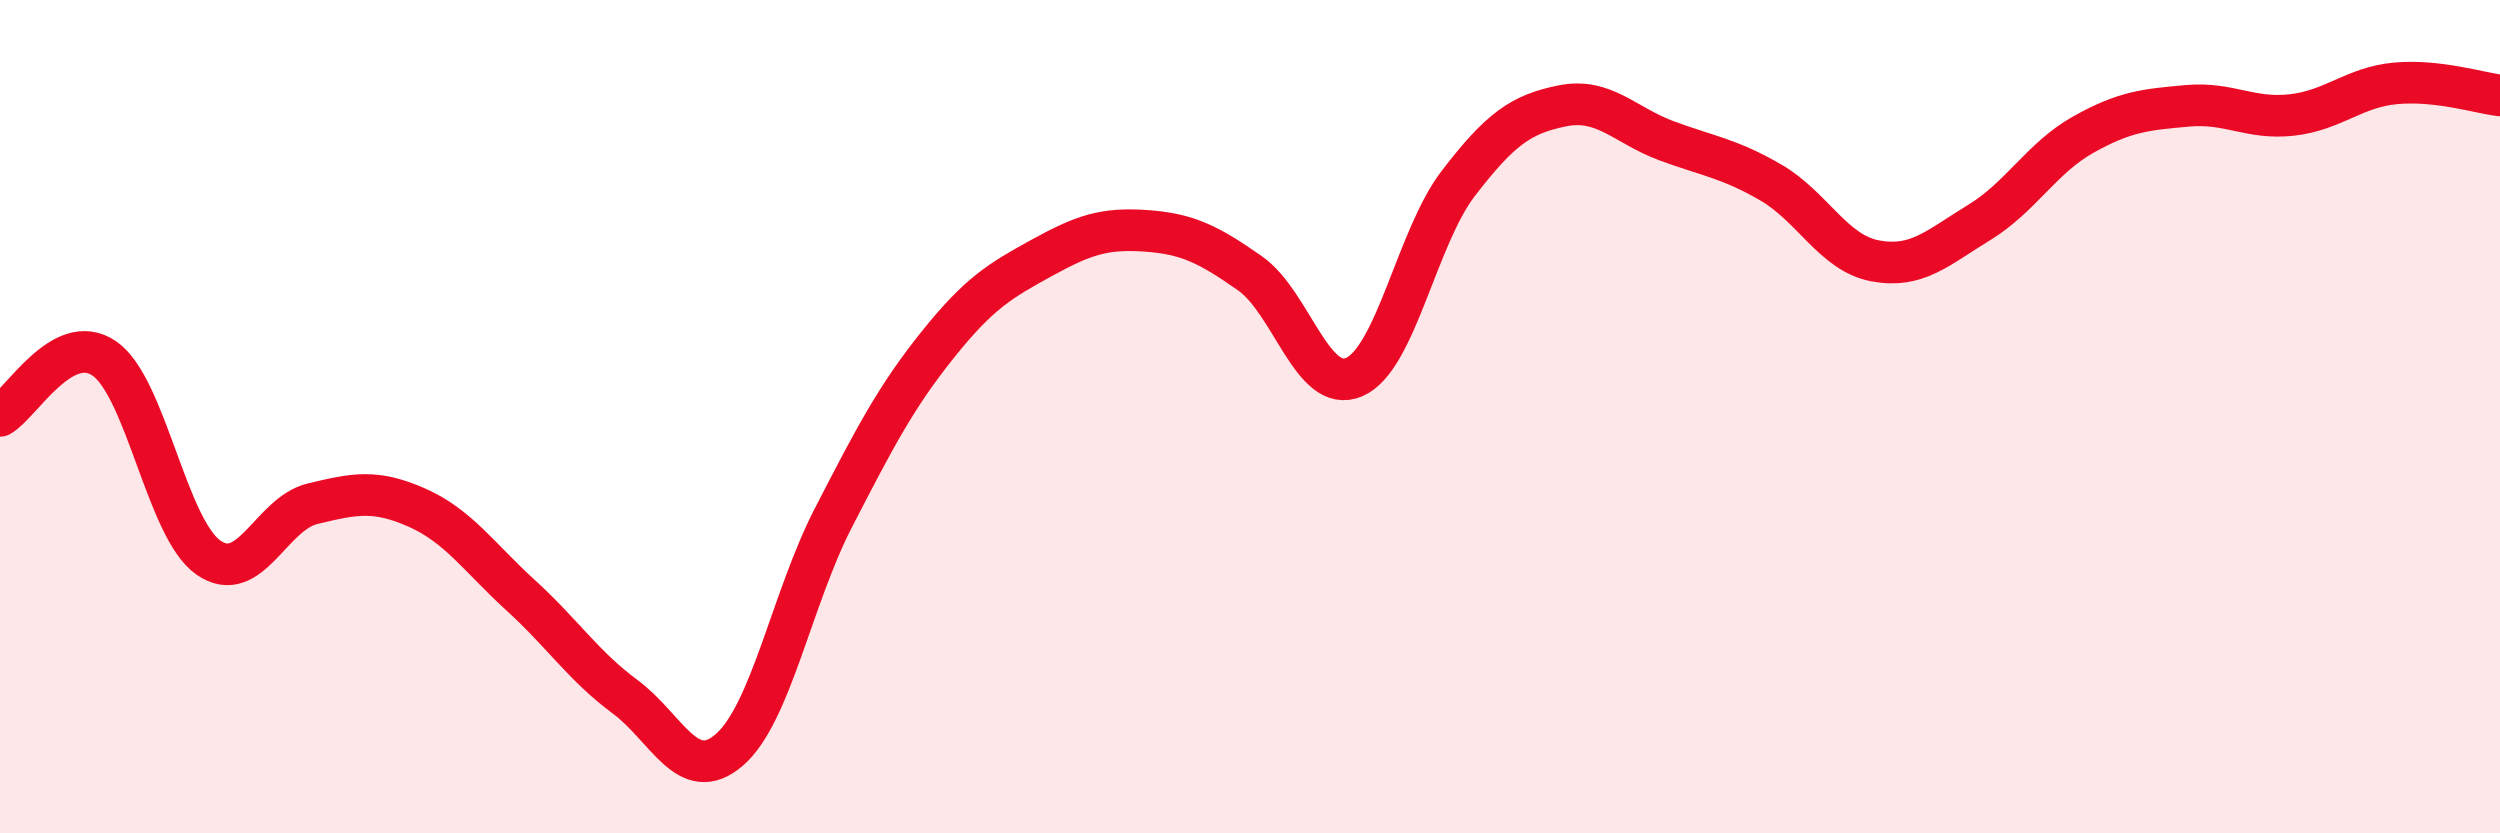 
    <svg width="60" height="20" viewBox="0 0 60 20" xmlns="http://www.w3.org/2000/svg">
      <path
        d="M 0,9.98 C 0.5,9.7 1.5,7.92 2.5,8.6 C 3.5,9.28 4,12.68 5,13.38 C 6,14.08 6.5,12.33 7.5,12.09 C 8.5,11.85 9,11.74 10,12.18 C 11,12.62 11.5,13.38 12.5,14.29 C 13.5,15.2 14,15.98 15,16.72 C 16,17.46 16.5,18.86 17.5,18 C 18.5,17.14 19,14.37 20,12.43 C 21,10.49 21.5,9.53 22.5,8.28 C 23.5,7.03 24,6.74 25,6.19 C 26,5.64 26.5,5.47 27.5,5.54 C 28.5,5.61 29,5.86 30,6.56 C 31,7.26 31.5,9.48 32.5,9.05 C 33.5,8.62 34,5.7 35,4.4 C 36,3.1 36.5,2.74 37.5,2.54 C 38.5,2.34 39,3.01 40,3.38 C 41,3.75 41.5,3.8 42.5,4.38 C 43.5,4.96 44,6.07 45,6.26 C 46,6.45 46.5,5.95 47.5,5.34 C 48.5,4.73 49,3.79 50,3.23 C 51,2.67 51.5,2.63 52.5,2.54 C 53.5,2.45 54,2.87 55,2.76 C 56,2.65 56.5,2.09 57.5,2 C 58.5,1.91 59.5,2.23 60,2.29L60 20L0 20Z"
        fill="#EB0A25"
        opacity="0.1"
        stroke-linecap="round"
        stroke-linejoin="round"
      />
      <path
        d="M 0,9.98 C 0.5,9.7 1.5,7.92 2.5,8.6 C 3.5,9.28 4,12.68 5,13.38 C 6,14.08 6.5,12.33 7.5,12.09 C 8.5,11.85 9,11.74 10,12.18 C 11,12.62 11.5,13.38 12.5,14.29 C 13.5,15.2 14,15.98 15,16.72 C 16,17.46 16.5,18.86 17.5,18 C 18.5,17.14 19,14.37 20,12.43 C 21,10.49 21.5,9.53 22.5,8.28 C 23.5,7.03 24,6.74 25,6.19 C 26,5.64 26.5,5.47 27.5,5.54 C 28.5,5.61 29,5.86 30,6.56 C 31,7.26 31.5,9.48 32.5,9.05 C 33.5,8.62 34,5.7 35,4.4 C 36,3.1 36.5,2.74 37.5,2.54 C 38.5,2.34 39,3.01 40,3.38 C 41,3.75 41.5,3.8 42.5,4.38 C 43.5,4.96 44,6.07 45,6.26 C 46,6.45 46.5,5.95 47.5,5.34 C 48.5,4.73 49,3.79 50,3.23 C 51,2.67 51.5,2.63 52.5,2.54 C 53.5,2.45 54,2.87 55,2.76 C 56,2.65 56.5,2.09 57.5,2 C 58.5,1.91 59.5,2.23 60,2.29"
        stroke="#EB0A25"
        stroke-width="1"
        fill="none"
        stroke-linecap="round"
        stroke-linejoin="round"
      />
    </svg>
  